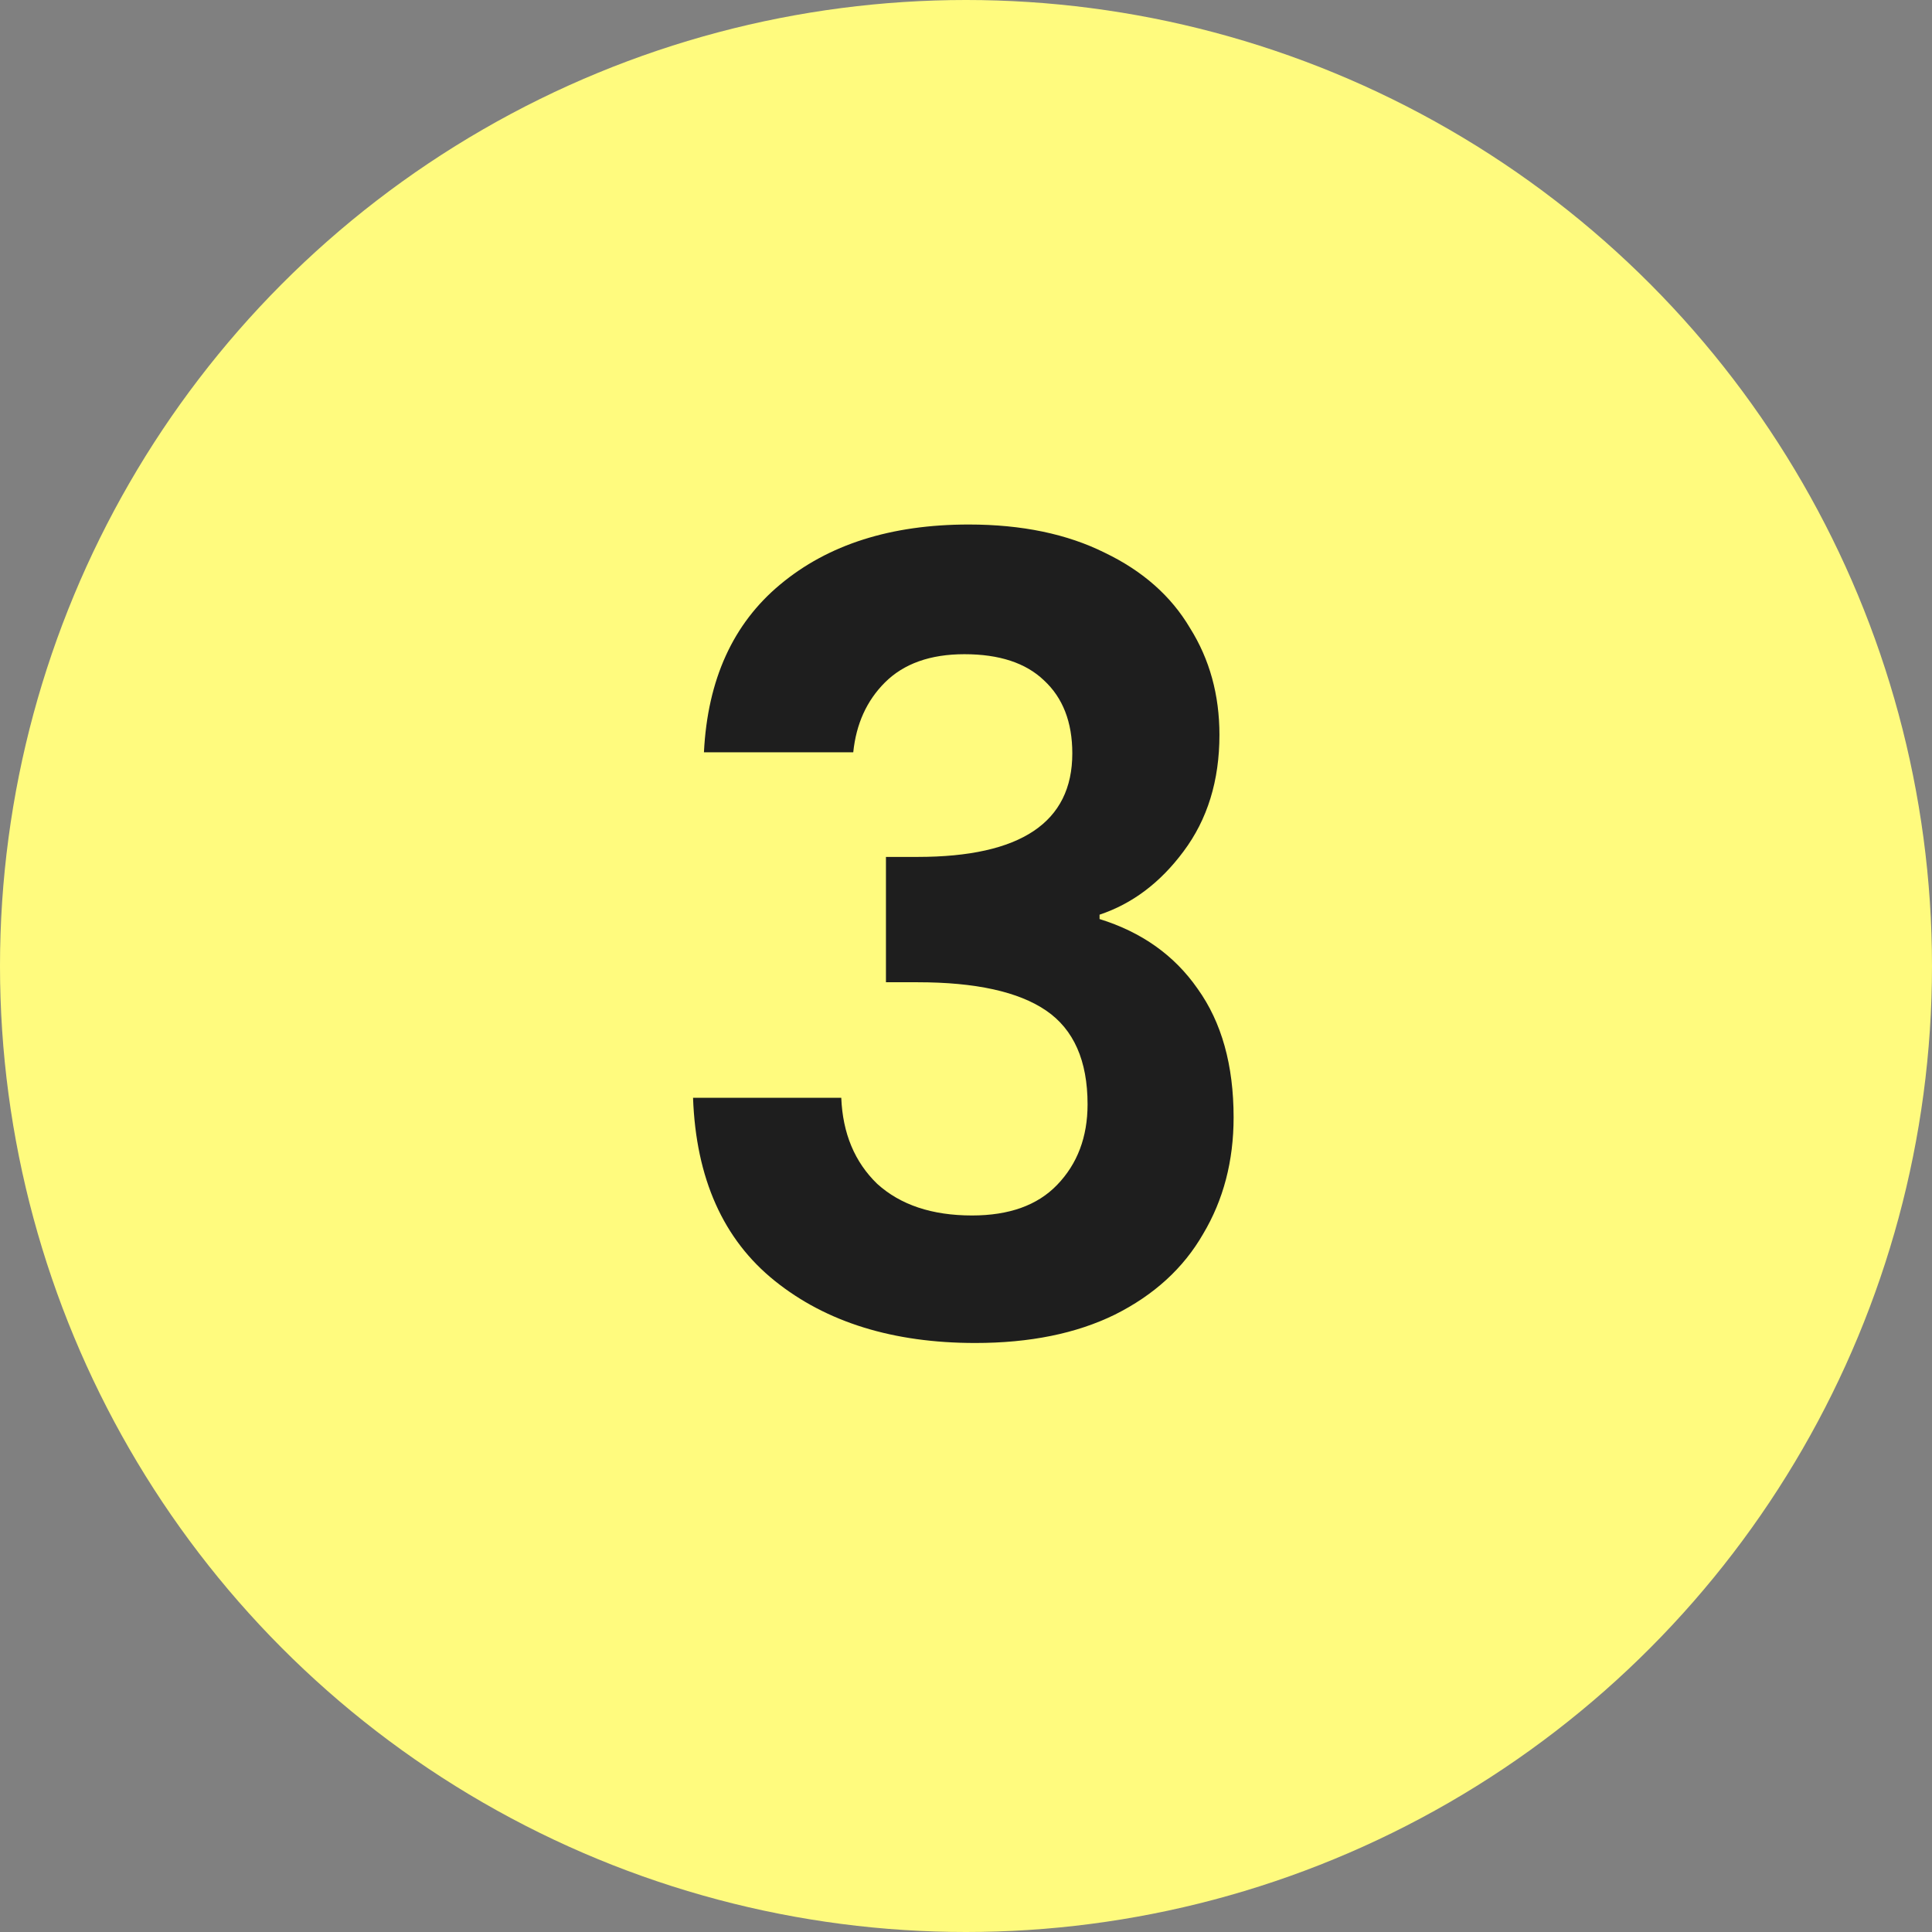 <svg width="39" height="39" viewBox="0 0 39 39" fill="none" xmlns="http://www.w3.org/2000/svg">
<rect x="0" y="0" width="39" height="39" fill="#808080" stroke="none"/>
<circle cx="19.5" cy="19.5" r="19.5" fill="#FFFB7E"/>
<path d="M14.21 15.186C14.283 13.719 14.797 12.59 15.75 11.798C16.718 10.991 17.987 10.588 19.556 10.588C20.627 10.588 21.543 10.779 22.306 11.16C23.069 11.527 23.641 12.033 24.022 12.678C24.418 13.309 24.616 14.027 24.616 14.834C24.616 15.758 24.374 16.543 23.89 17.188C23.421 17.819 22.856 18.244 22.196 18.464V18.552C23.047 18.816 23.707 19.285 24.176 19.96C24.66 20.635 24.902 21.5 24.902 22.556C24.902 23.436 24.697 24.221 24.286 24.91C23.89 25.599 23.296 26.142 22.504 26.538C21.727 26.919 20.788 27.11 19.688 27.11C18.031 27.11 16.681 26.692 15.64 25.856C14.599 25.02 14.049 23.788 13.99 22.16H16.982C17.011 22.879 17.253 23.458 17.708 23.898C18.177 24.323 18.815 24.536 19.622 24.536C20.37 24.536 20.942 24.331 21.338 23.92C21.749 23.495 21.954 22.952 21.954 22.292C21.954 21.412 21.675 20.781 21.118 20.4C20.561 20.019 19.695 19.828 18.522 19.828H17.884V17.298H18.522C20.605 17.298 21.646 16.601 21.646 15.208C21.646 14.577 21.455 14.086 21.074 13.734C20.707 13.382 20.172 13.206 19.468 13.206C18.779 13.206 18.243 13.397 17.862 13.778C17.495 14.145 17.283 14.614 17.224 15.186H14.21Z" fill="#1E1E1E"/>
</svg>
